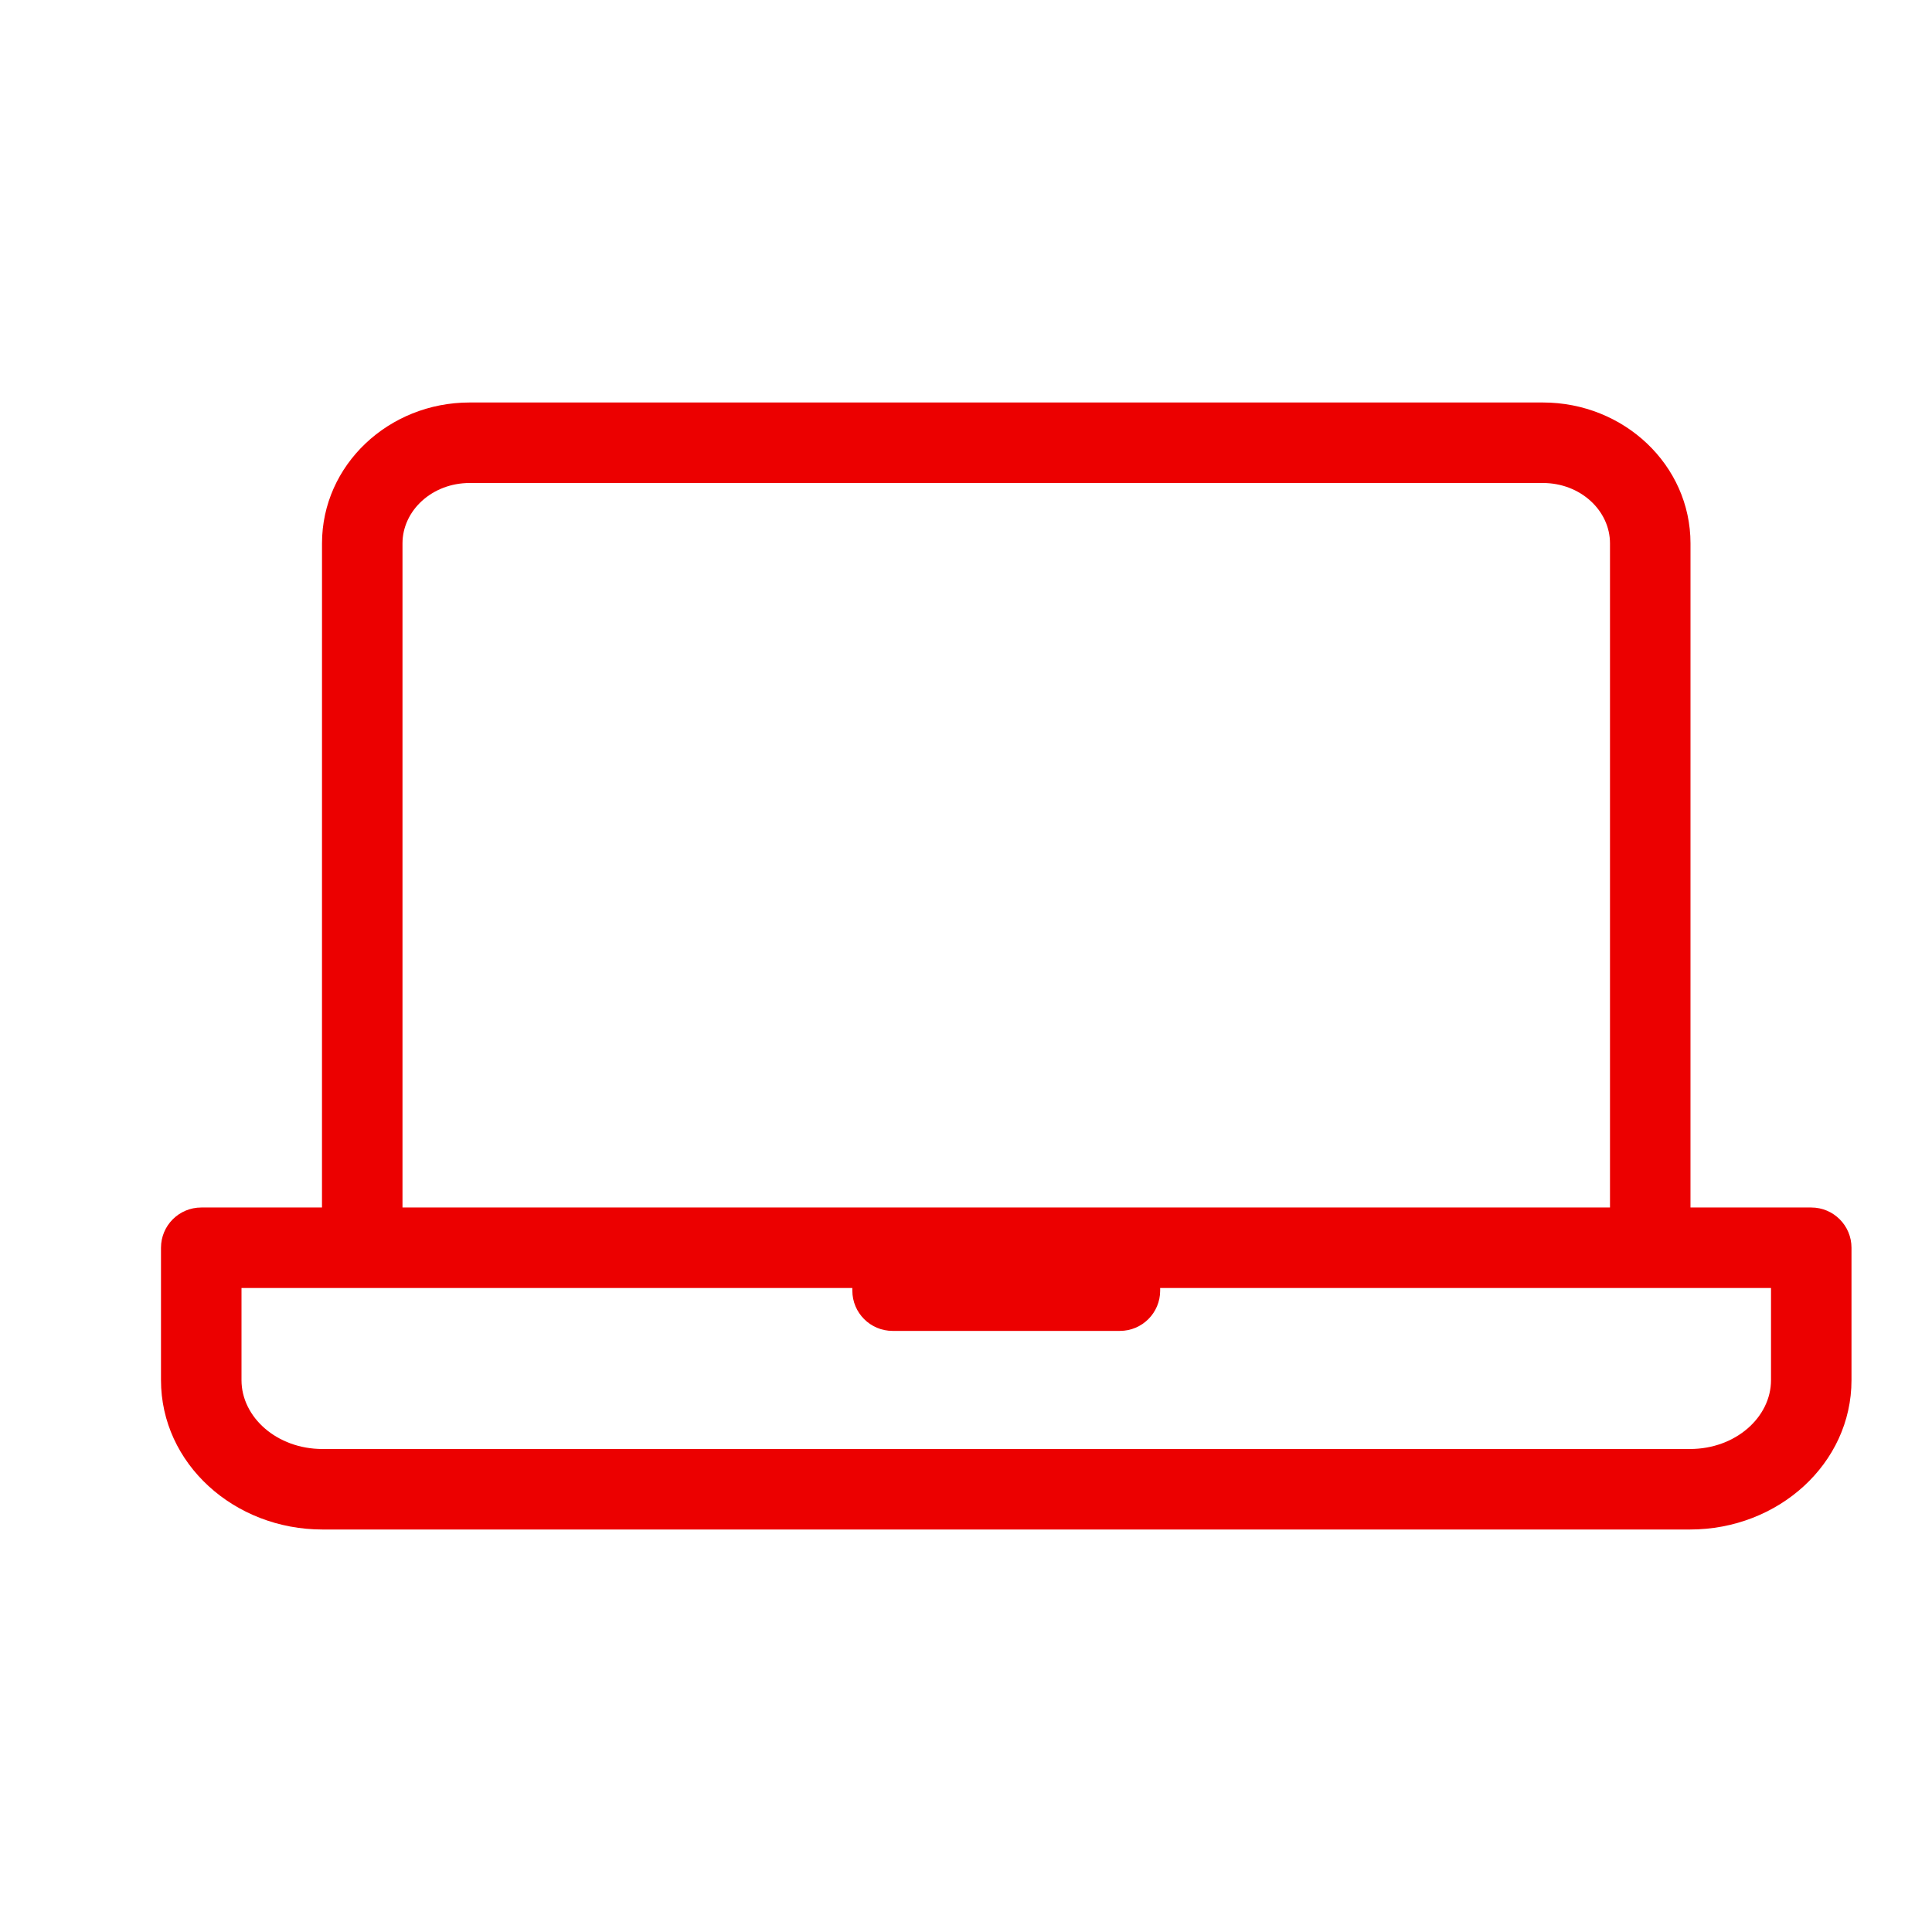 <?xml version="1.0" encoding="UTF-8"?>
<svg width="100px" height="100px" viewBox="0 0 100 100" version="1.1" xmlns="http://www.w3.org/2000/svg" xmlns:xlink="http://www.w3.org/1999/xlink">
    <!-- Generator: Sketch 58 (84663) - https://sketch.com -->
    <title>laptop</title>
    <desc>Created with Sketch.</desc>
    <g id="laptop" stroke="none" stroke-width="1" fill="none" fill-rule="evenodd">
        <g id="b.-icons/-02.-chanels-/-CHAN055---|-laptop" fill="#EC0000">
            <path d="M79.861,20.833 C84.051,20.833 87.5,24.067 87.5,28.125 L87.499,62.499 L93.75,62.5 C94.901,62.5 95.833,63.433 95.833,64.583 L95.833,71.436 C95.833,75.757 92.045,79.167 87.475,79.167 L16.691,79.167 C12.121,79.167 8.333,75.758 8.333,71.436 L8.333,64.583 C8.333,63.433 9.266,62.5 10.417,62.5 L16.666,62.499 L16.667,28.125 C16.667,24.067 20.117,20.833 24.306,20.833 L79.861,20.833 Z M91.667,66.667 L60.049,66.666 L60.05,66.804 C60.05,67.954 59.117,68.887 57.967,68.887 L46.2,68.887 C45.05,68.887 44.117,67.954 44.117,66.804 L44.116,66.666 L12.5,66.667 L12.5,71.436 C12.5,73.353 14.33,75 16.691,75 L87.475,75 C89.836,75 91.667,73.353 91.667,71.436 L91.667,66.667 Z M79.861,25 L24.306,25 C22.36,25 20.833,26.431 20.833,28.125 L20.833,62.499 L83.333,62.499 L83.333,28.125 C83.333,26.43 81.808,25 79.861,25 Z" id="🌈-Color"></path>
        </g>
    </g>
</svg>